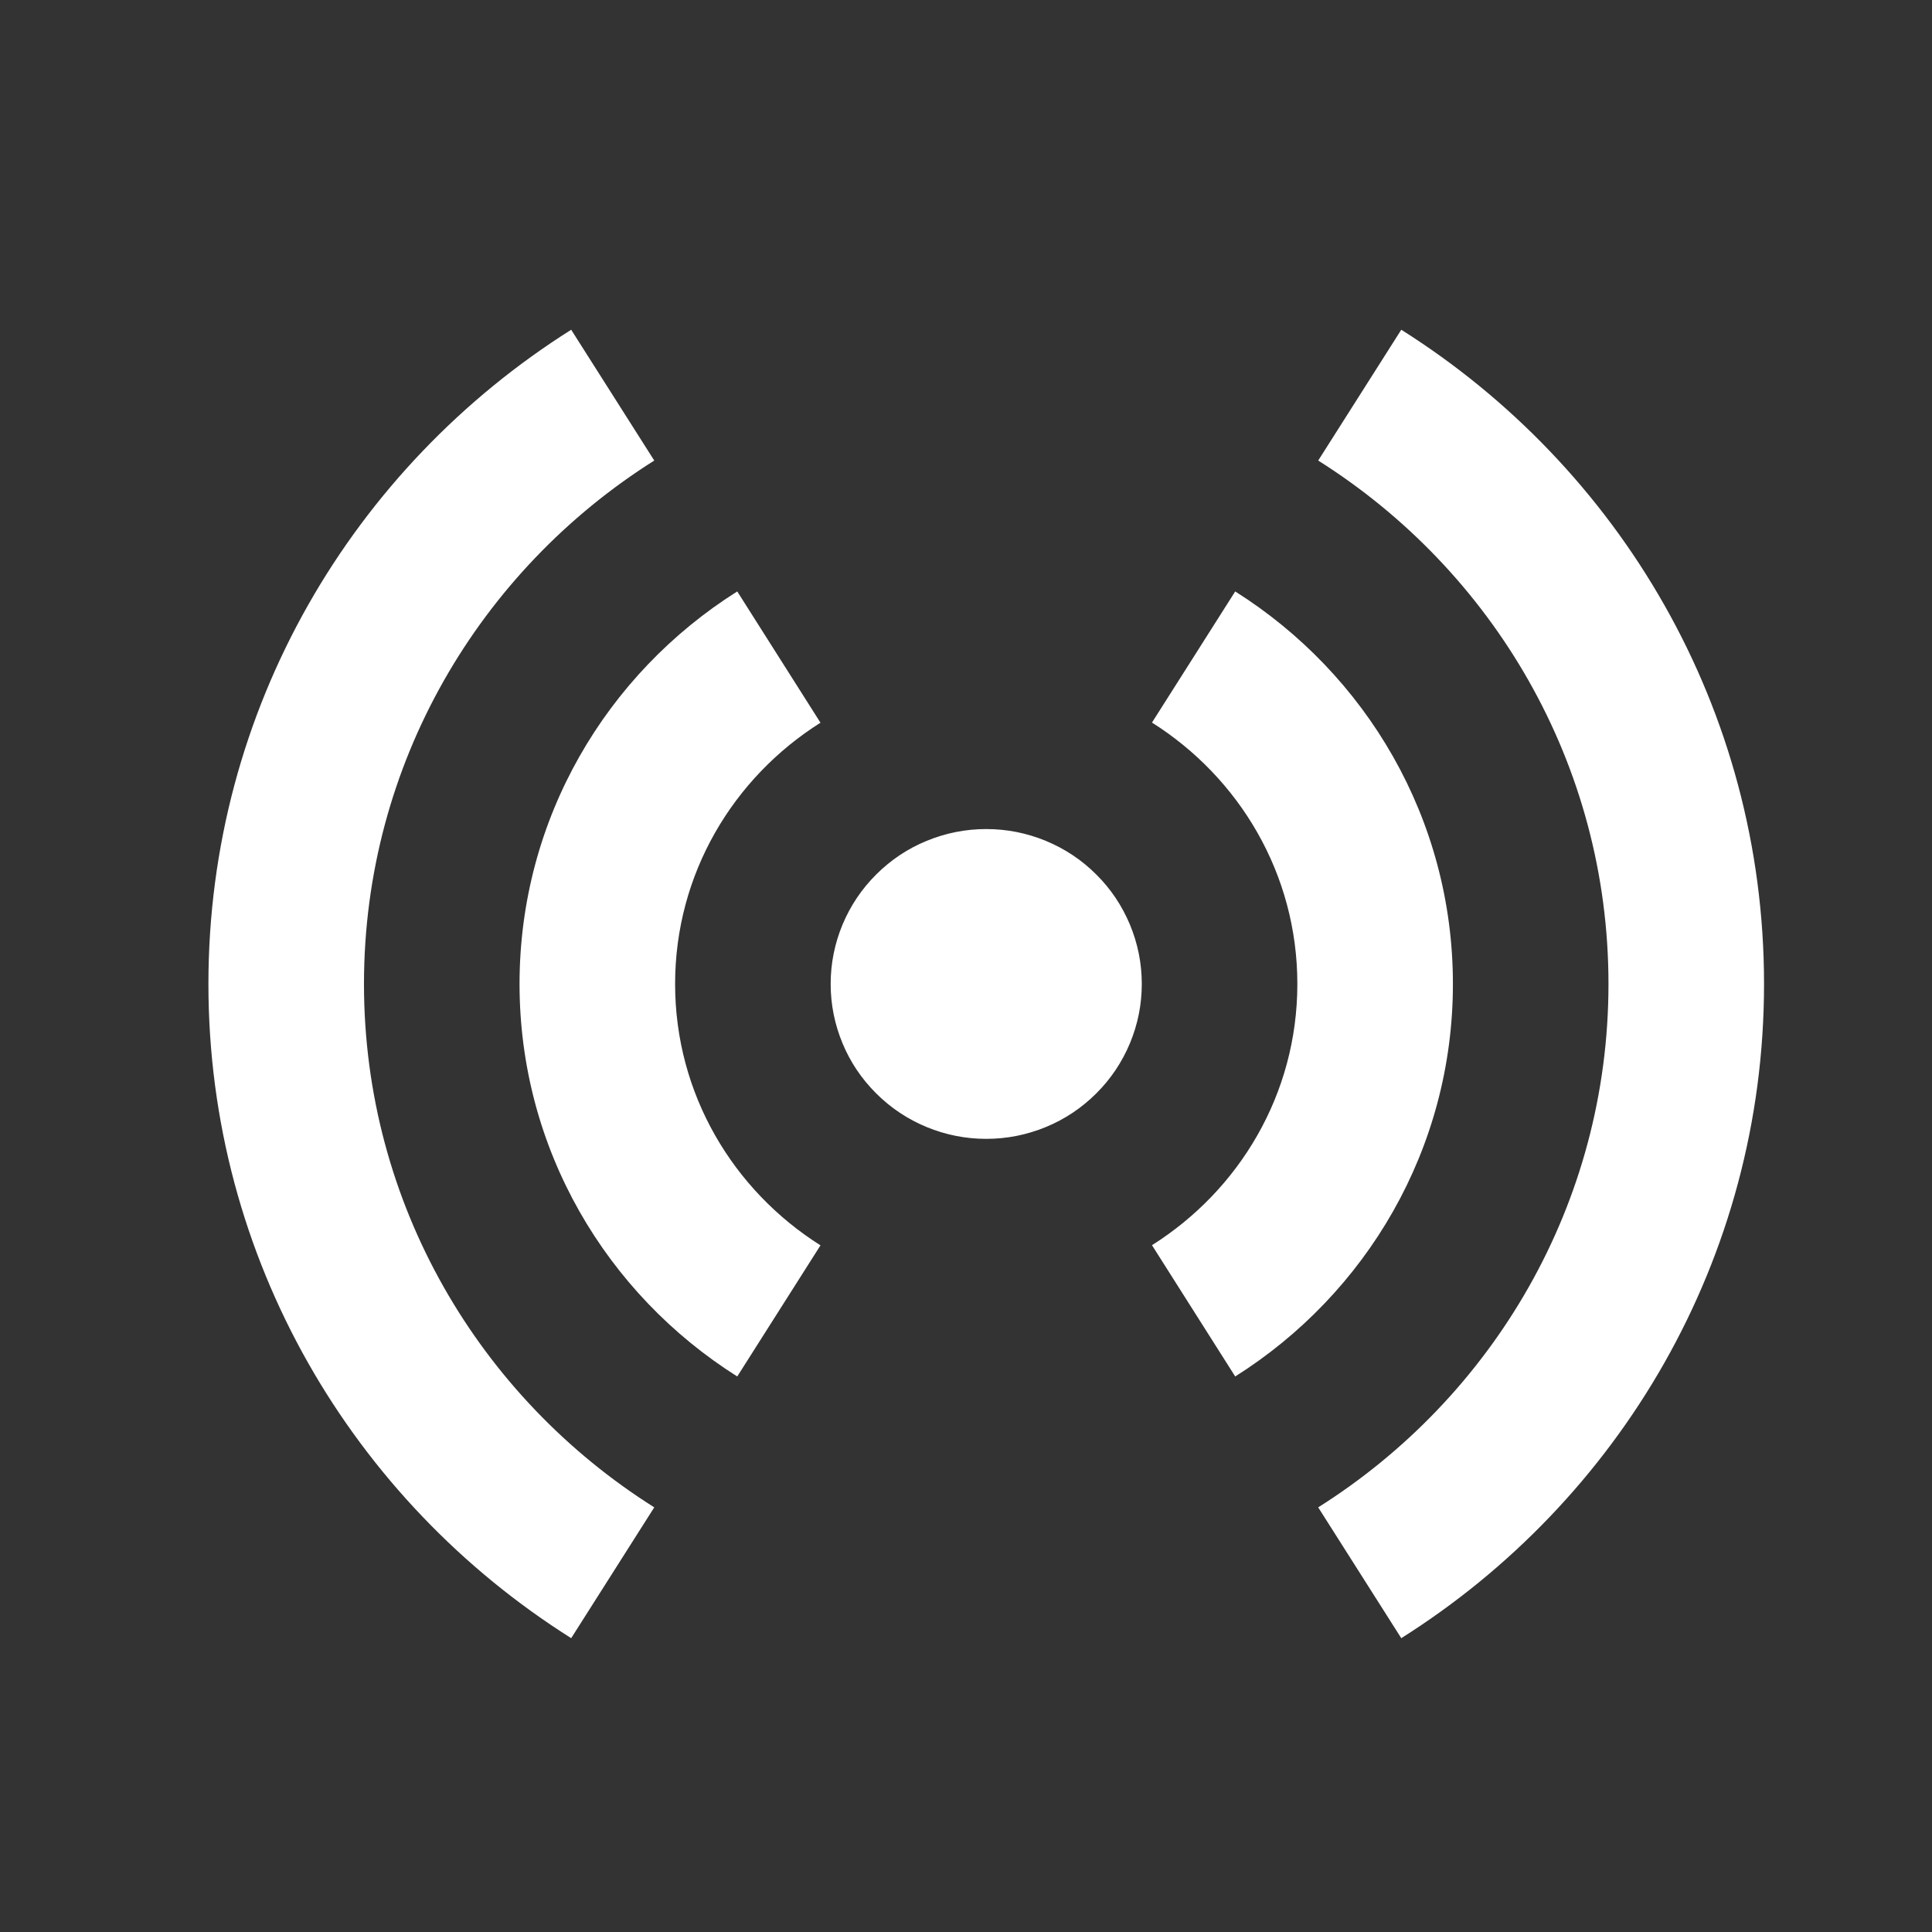 <?xml version="1.0" encoding="UTF-8" standalone="no"?>
<!-- Created with Inkscape (http://www.inkscape.org/) -->

<svg
   version="1.1"
   id="svg182"
   width="200"
   height="200"
   viewBox="0 0 200 200"
   sodipodi:docname="Podstrona Voucher (1).pdf"
   inkscape:version="0.0 (dc2aedaf03, 2022-05-15)"
   xmlns:inkscape="http://www.inkscape.org/namespaces/inkscape"
   xmlns:sodipodi="http://sodipodi.sourceforge.net/DTD/sodipodi-0.dtd"
   xmlns="http://www.w3.org/2000/svg"
   xmlns:svg="http://www.w3.org/2000/svg">
  <rect x="0" y="0" width="200" height="200" fill="#333333" stroke="none"/>
  <defs
     id="defs186">
    <clipPath
       clipPathUnits="userSpaceOnUse"
       id="clipPath8552">
      <path
         d="m 1486.068,188.276 h 121.875 v 103.125 h -121.875 z"
         clip-rule="evenodd"
         id="path8550" />
    </clipPath>
  </defs>
  <sodipodi:namedview
     id="namedview184"
     pagecolor="#ffffff"
     bordercolor="#000000"
     borderopacity="0.25"
     inkscape:showpageshadow="2"
     inkscape:pageopacity="0.0"
     inkscape:pagecheckerboard="0"
     inkscape:deskcolor="#d1d1d1"
     showgrid="false"
     inkscape:zoom="1.2665069"
     inkscape:cx="125.93694"
     inkscape:cy="57.638848"
     inkscape:window-width="1920"
     inkscape:window-height="1009"
     inkscape:window-x="1912"
     inkscape:window-y="-8"
     inkscape:window-maximized="1"
     inkscape:current-layer="g190" />
  <g
     id="g190"
     inkscape:groupmode="layer"
     inkscape:label="Page 1"
     transform="matrix(0.32,0,0,0.32,0,5.1930664e-5)">
    <g
       id="g8546"
       transform="matrix(4.129,0,0,4.129,-6068.556,-670.736)"
       style="fill:#ffffff">
      <g
         id="g8548"
         clip-path="url(#clipPath8552)"
         style="fill:#ffffff">
        <g
           id="g8554"
           transform="matrix(6.094,0,0,6.068,1473.881,166.72)"
           style="fill:#ffffff">
          <path
             d="M 6.664,3.553 C 3.864,5.326 2,8.441 2,12 c 0,3.559 1.864,6.674 4.664,8.447 L 7.732,18.758 C 5.492,17.34 4,14.847 4,12 4,9.153 5.492,6.66 7.732,5.242 Z m 10.672,0 -1.068,1.689 C 18.508,6.66 20,9.153 20,12 c 0,2.847 -1.492,5.34 -3.732,6.758 l 1.068,1.689 C 20.136,18.674 22,15.559 22,12 22,8.441 20.136,5.326 17.336,3.553 Z M 8.799,6.932 C 7.119,7.995 6,9.865 6,12 c 0,2.135 1.119,4.004 2.799,5.068 L 9.869,15.375 C 8.749,14.665 8,13.424 8,12 8,10.576 8.749,9.336 9.869,8.627 Z m 6.402,0 L 14.131,8.625 C 15.251,9.335 16,10.576 16,12 c 0,1.424 -0.749,2.664 -1.869,3.373 l 1.07,1.695 C 16.881,16.005 18,14.135 18,12 18,9.865 16.881,7.996 15.201,6.932 Z M 12,10 c -0.265,10e-7 -0.52,0.051 -0.765,0.152 -0.245,0.101 -0.461,0.246 -0.649,0.434 -0.188,0.188 -0.332,0.404 -0.434,0.649 C 10.051,11.48 10,11.735 10,12 c -10e-7,0.265 0.051,0.52 0.152,0.765 0.101,0.245 0.246,0.461 0.434,0.649 0.188,0.188 0.404,0.332 0.649,0.434 C 11.48,13.949 11.735,14 12,14 c 0.265,-10e-7 0.52,-0.051 0.765,-0.152 0.245,-0.101 0.461,-0.246 0.649,-0.434 0.188,-0.188 0.332,-0.404 0.434,-0.649 C 13.949,12.52 14,12.265 14,12 14,11.735 13.949,11.48 13.848,11.235 13.746,10.99 13.602,10.773 13.414,10.586 13.227,10.398 13.01,10.254 12.765,10.152 12.52,10.051 12.265,10 12,10 Z"
             style="fill:#ffffff;fill-opacity:1;fill-rule:nonzero;stroke:none"
             id="path8556" />
        </g>
      </g>
    </g>
  </g>
</svg>
